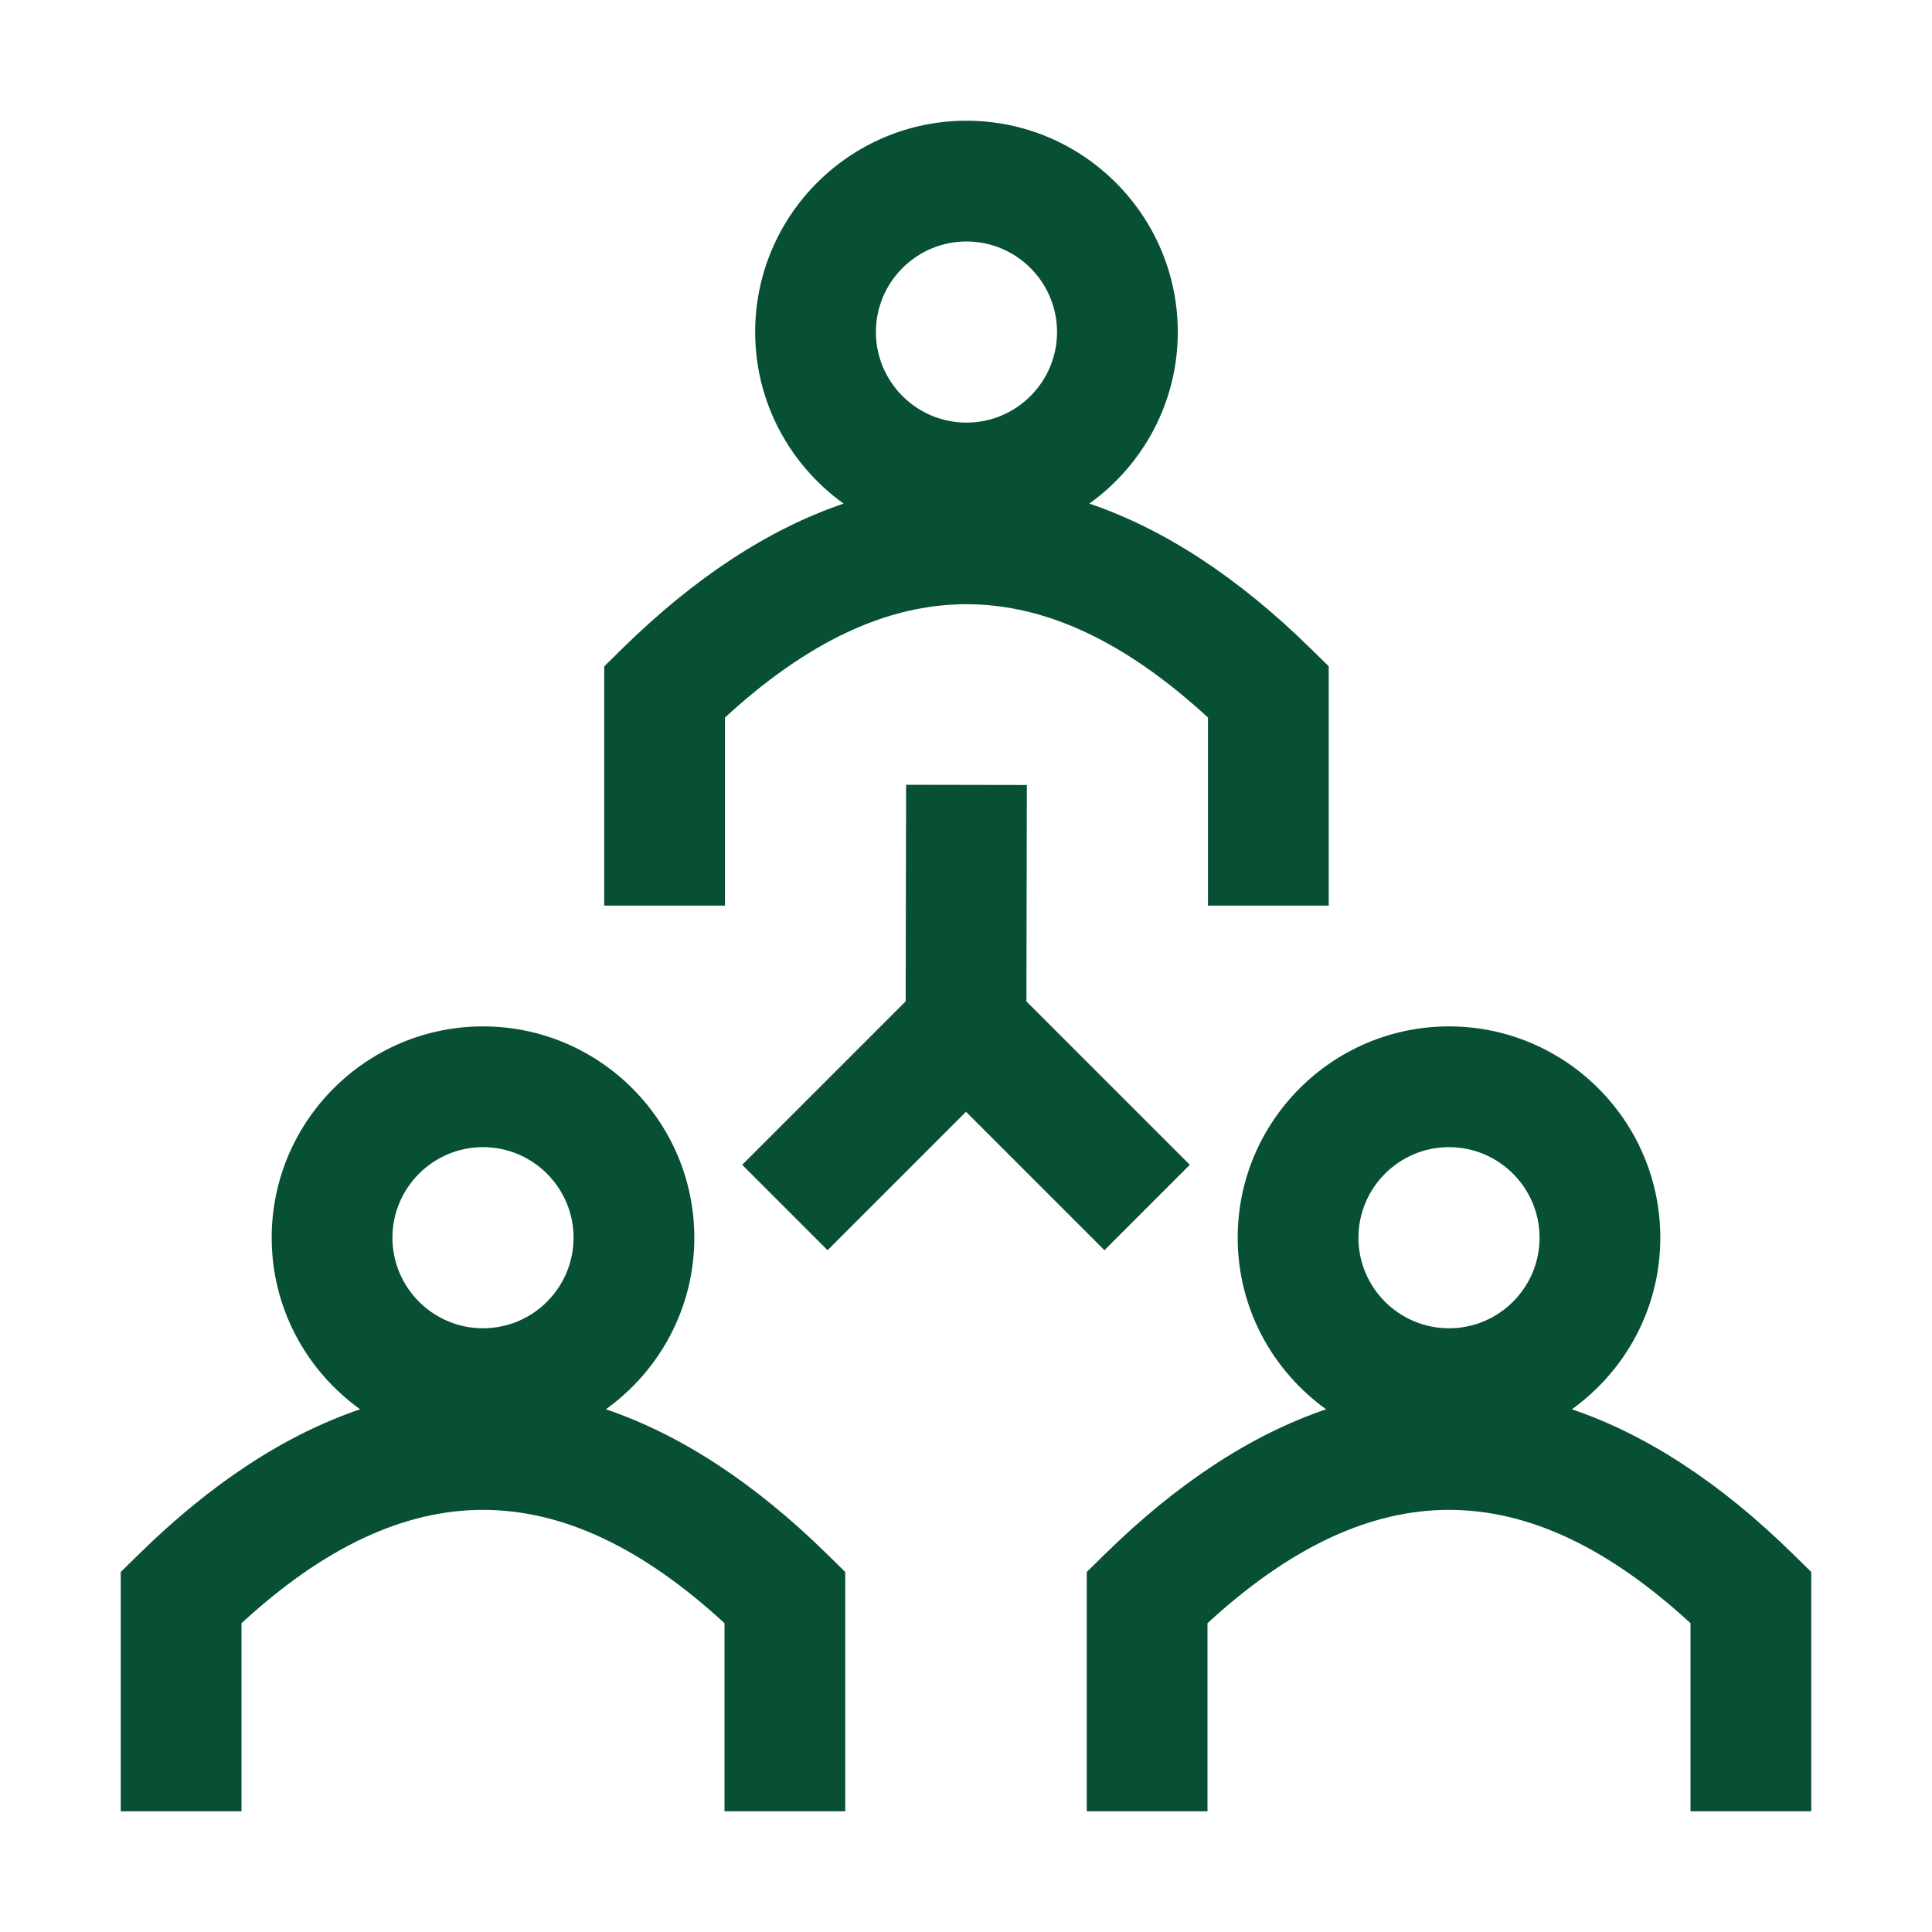 <?xml version="1.0" encoding="UTF-8"?> <!-- Generator: Adobe Illustrator 27.2.0, SVG Export Plug-In . SVG Version: 6.00 Build 0) --> <svg xmlns="http://www.w3.org/2000/svg" xmlns:xlink="http://www.w3.org/1999/xlink" version="1.1" x="0px" y="0px" viewBox="0 0 192 192" style="enable-background:new 0 0 192 192;" xml:space="preserve"> <style type="text/css"> .st0{fill:#075033;} .st1{fill:#23A96A;} .st2{fill:none;} .st3{fill:#005230;} </style> <g id="Back"> </g> <g id="Main"> <g> <path class="st0" d="M60.211,140.052C65.522,136.238,69,130.025,69,123.002 c0-11.579-9.421-21-21-21c-11.58,0-21,9.421-21,21c0,7.023,3.478,13.236,8.788,17.051 c-7.407,2.514-14.767,7.307-21.993,14.407L12,156.223v23.779h12v-18.69 c16.325-15.015,31.674-15.015,48,0v18.69h12v-23.779l-1.795-1.764 C74.979,147.359,67.618,142.567,60.211,140.052z M48,132.002c-4.963,0-9-4.037-9-9 c0-4.962,4.037-9,9-9c4.962,0,9,4.038,9,9C57,127.965,52.962,132.002,48,132.002z"></path> <path class="st0" d="M178.205,154.459c-7.227-7.1-14.587-11.893-21.994-14.407 C161.522,136.238,165,130.025,165,123.002c0-11.579-9.421-21-21-21c-11.58,0-21,9.421-21,21 c0,7.023,3.478,13.236,8.788,17.051c-7.407,2.514-14.767,7.307-21.993,14.407 L108,156.223v23.779h12v-18.69c16.325-15.015,31.674-15.015,48,0v18.69h12v-23.779 L178.205,154.459z M144,132.002c-4.963,0-9-4.037-9-9c0-4.962,4.037-9,9-9 c4.962,0,9,4.038,9,9C153,127.965,148.962,132.002,144,132.002z"></path> <path class="st0" d="M72.047,71.308c16.326-15.015,31.674-15.015,48,0V89.998h12V66.219 l-1.795-1.764c-7.227-7.1-14.586-11.893-21.994-14.407 c5.311-3.814,8.789-10.028,8.789-17.051c0-11.579-9.421-21-21-21s-21,9.421-21,21 c0,7.023,3.478,13.236,8.789,17.051c-7.407,2.514-14.767,7.307-21.994,14.407 l-1.795,1.764V89.998h12V71.308z M96.047,23.998c4.963,0,9,4.038,9,9c0,4.963-4.037,9-9,9 s-9-4.037-9-9C87.047,28.036,91.084,23.998,96.047,23.998z"></path> <polygon class="st0" points="118.242,115.759 102.005,99.521 102.047,78.013 90.047,77.99 90.005,99.511 73.757,115.759 82.242,124.244 96,110.487 109.757,124.244 "></polygon> </g> </g> </svg> 